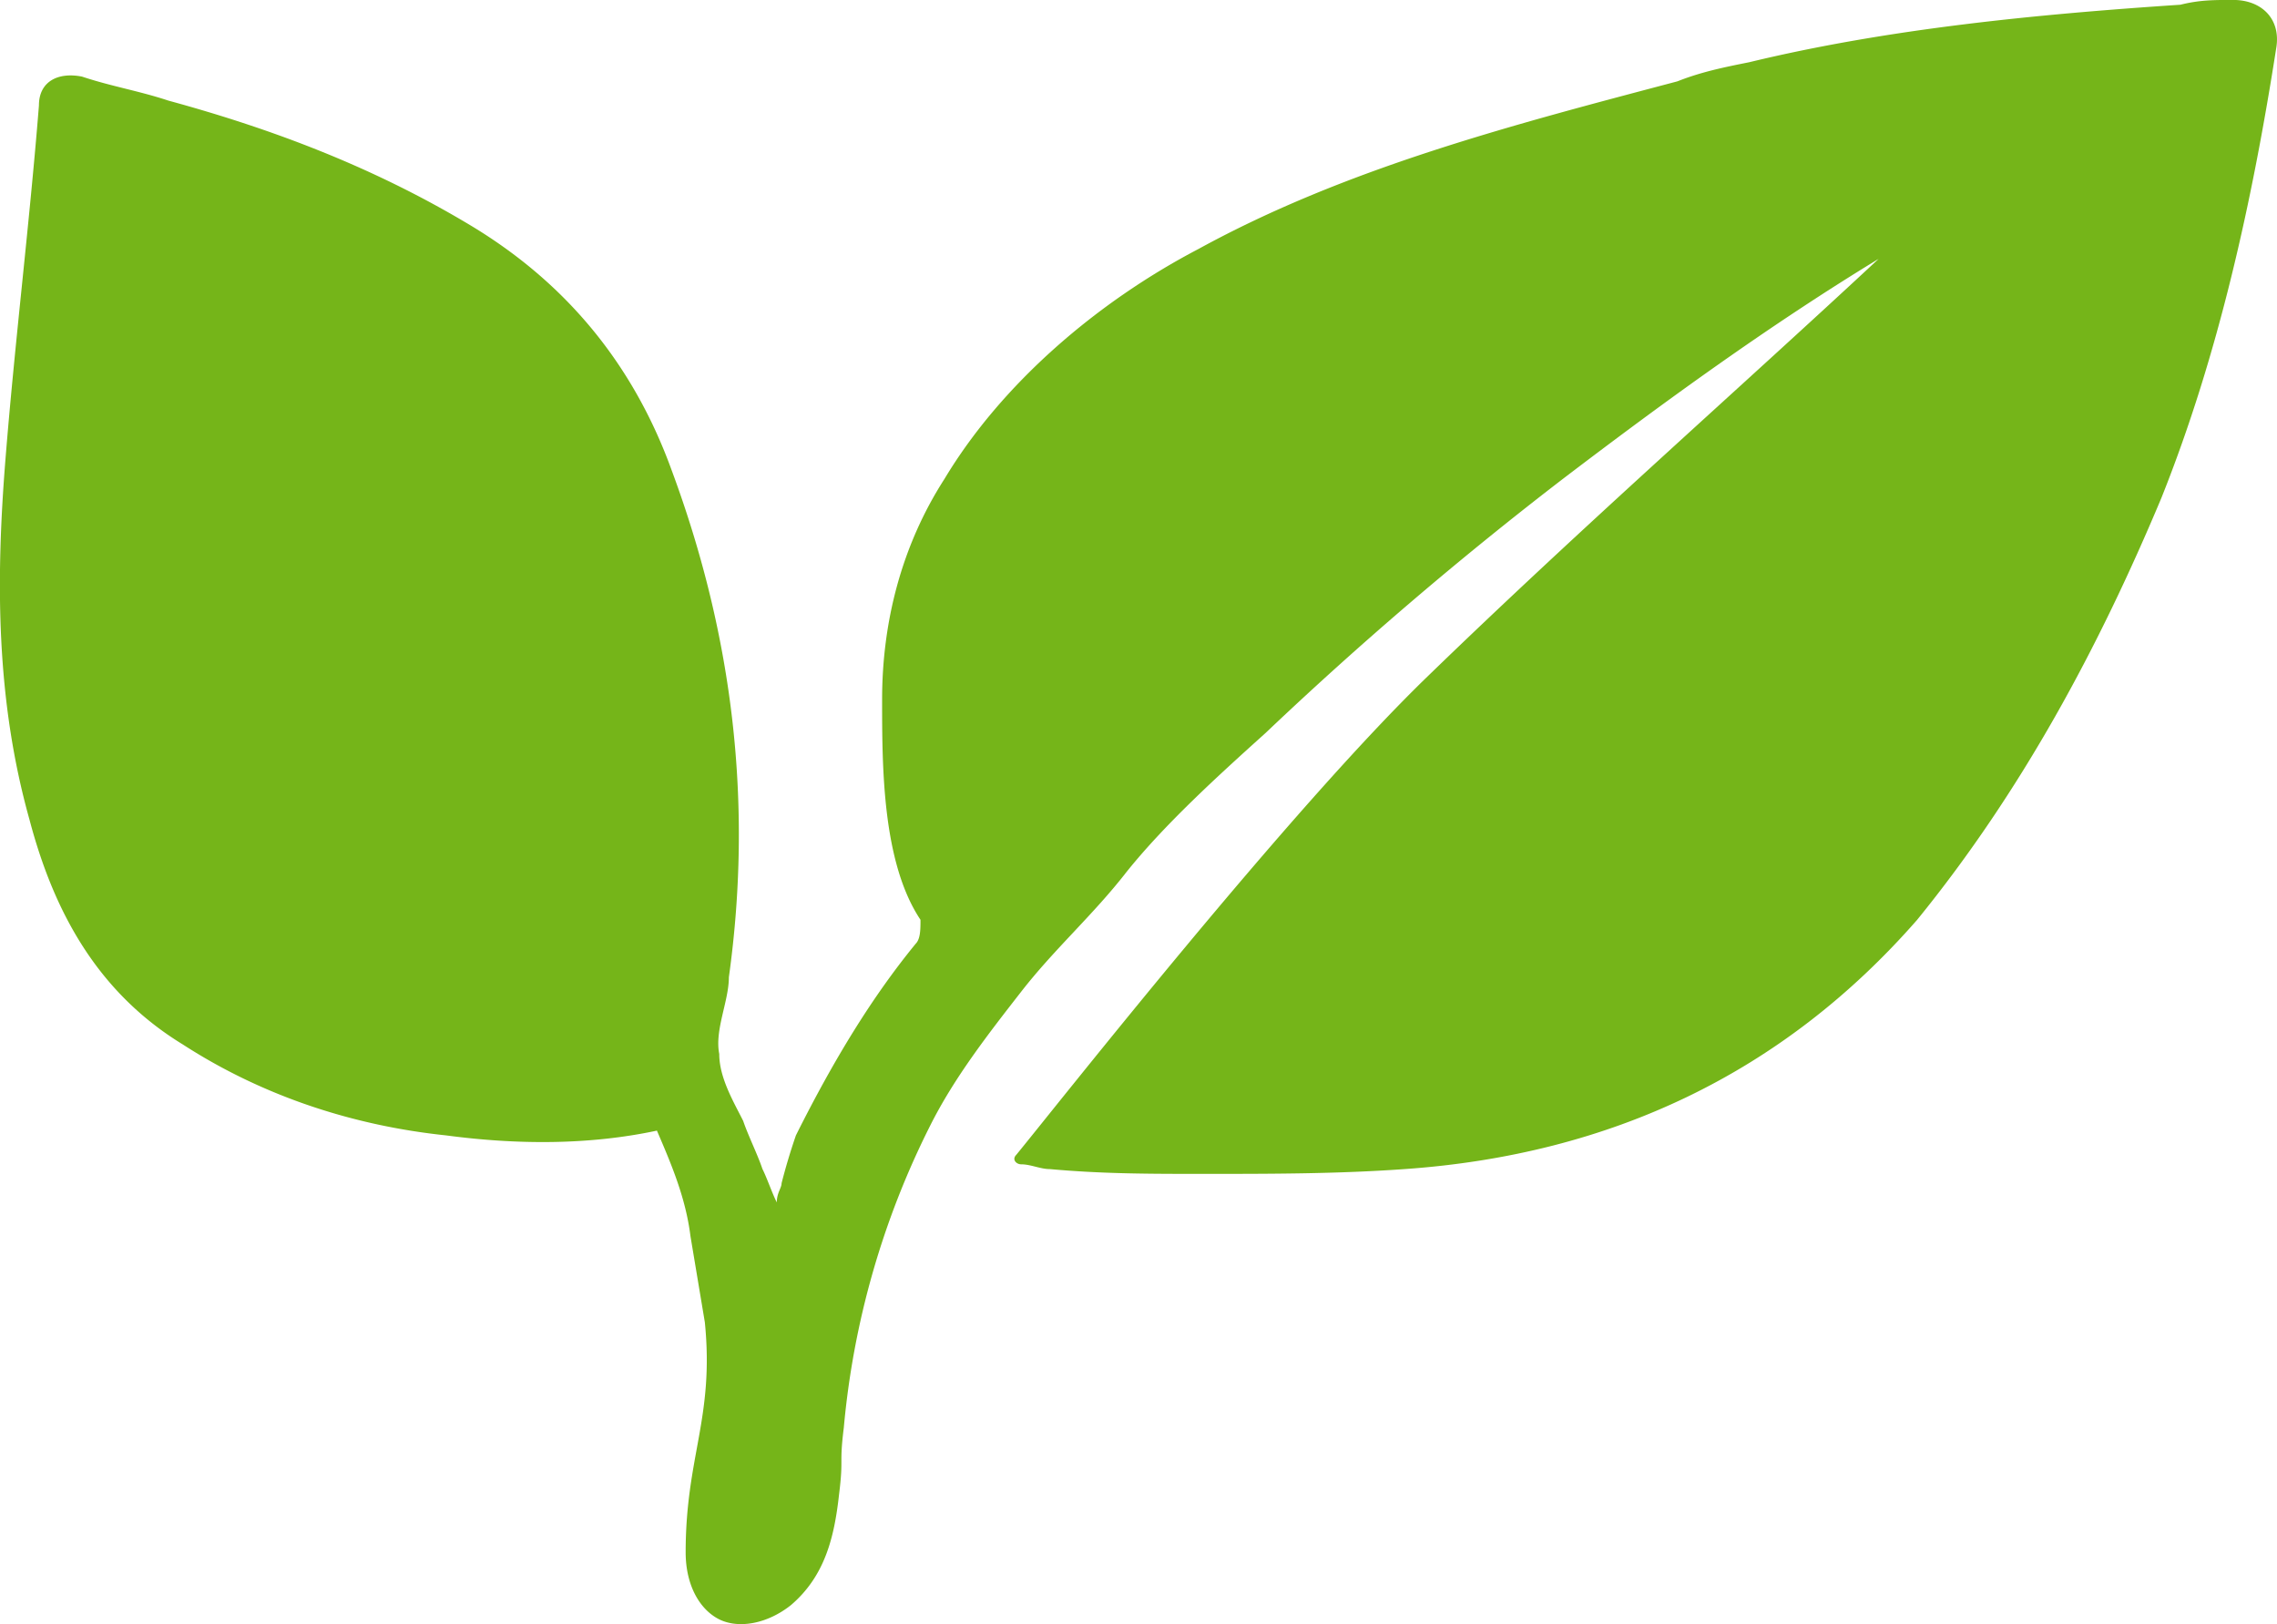<svg xmlns="http://www.w3.org/2000/svg" width="40" height="28.529" viewBox="405.721 114.798 40 28.529"><path fill="#75b519" d="M443.688 123.55c1.01-2.525 1.599-5.218 2.02-7.911.084-.505-.253-.842-.758-.842-.336 0-.589 0-.926.084-2.524.168-5.133.42-7.574 1.01-.42.084-.841.168-1.262.336-2.861.757-5.807 1.515-8.416 2.946-1.768.925-3.45 2.356-4.46 4.039-.758 1.178-1.095 2.525-1.095 3.872 0 1.178 0 2.861.674 3.871 0 .168 0 .336-.084.421-.758.926-1.431 2.02-2.104 3.366a10.61 10.61 0 0 0-.252.841c0 .084-.084.168-.084.337-.085-.168-.169-.421-.253-.589-.084-.252-.252-.589-.337-.841-.168-.337-.421-.757-.421-1.178-.084-.421.169-.926.169-1.347.421-3.03.084-5.975-1.01-8.92-.674-1.852-1.852-3.282-3.535-4.292-1.683-1.01-3.45-1.683-5.302-2.188-.505-.168-1.01-.252-1.515-.421-.421-.084-.758.084-.758.505-.168 2.104-.42 4.124-.589 6.228-.168 2.104-.168 4.208.421 6.312.421 1.599 1.179 3.029 2.693 3.955 1.431.926 3.029 1.431 4.628 1.599 1.263.168 2.525.168 3.703-.084.253.589.505 1.178.589 1.852l.253 1.515c.168 1.683-.337 2.356-.337 4.04 0 .589.253 1.01.589 1.178.337.168.842.084 1.263-.252.589-.505.758-1.178.842-1.936.084-.673 0-.505.084-1.178a14.73 14.73 0 0 1 1.515-5.302c.421-.841 1.01-1.599 1.6-2.356.589-.757 1.262-1.346 1.851-2.104.674-.841 1.6-1.683 2.441-2.44a65.962 65.962 0 0 1 5.218-4.46c1.767-1.346 3.618-2.693 5.554-3.871-2.44 2.272-5.218 4.713-7.91 7.322-2.441 2.356-6.48 7.49-7.238 8.416-.084.084 0 .168.085.168.168 0 .336.084.505.084.926.084 1.767.084 2.692.084 1.179 0 2.356 0 3.535-.084 3.618-.252 6.648-1.683 9.005-4.376 1.85-2.275 3.197-4.8 4.291-7.409z"/></svg>